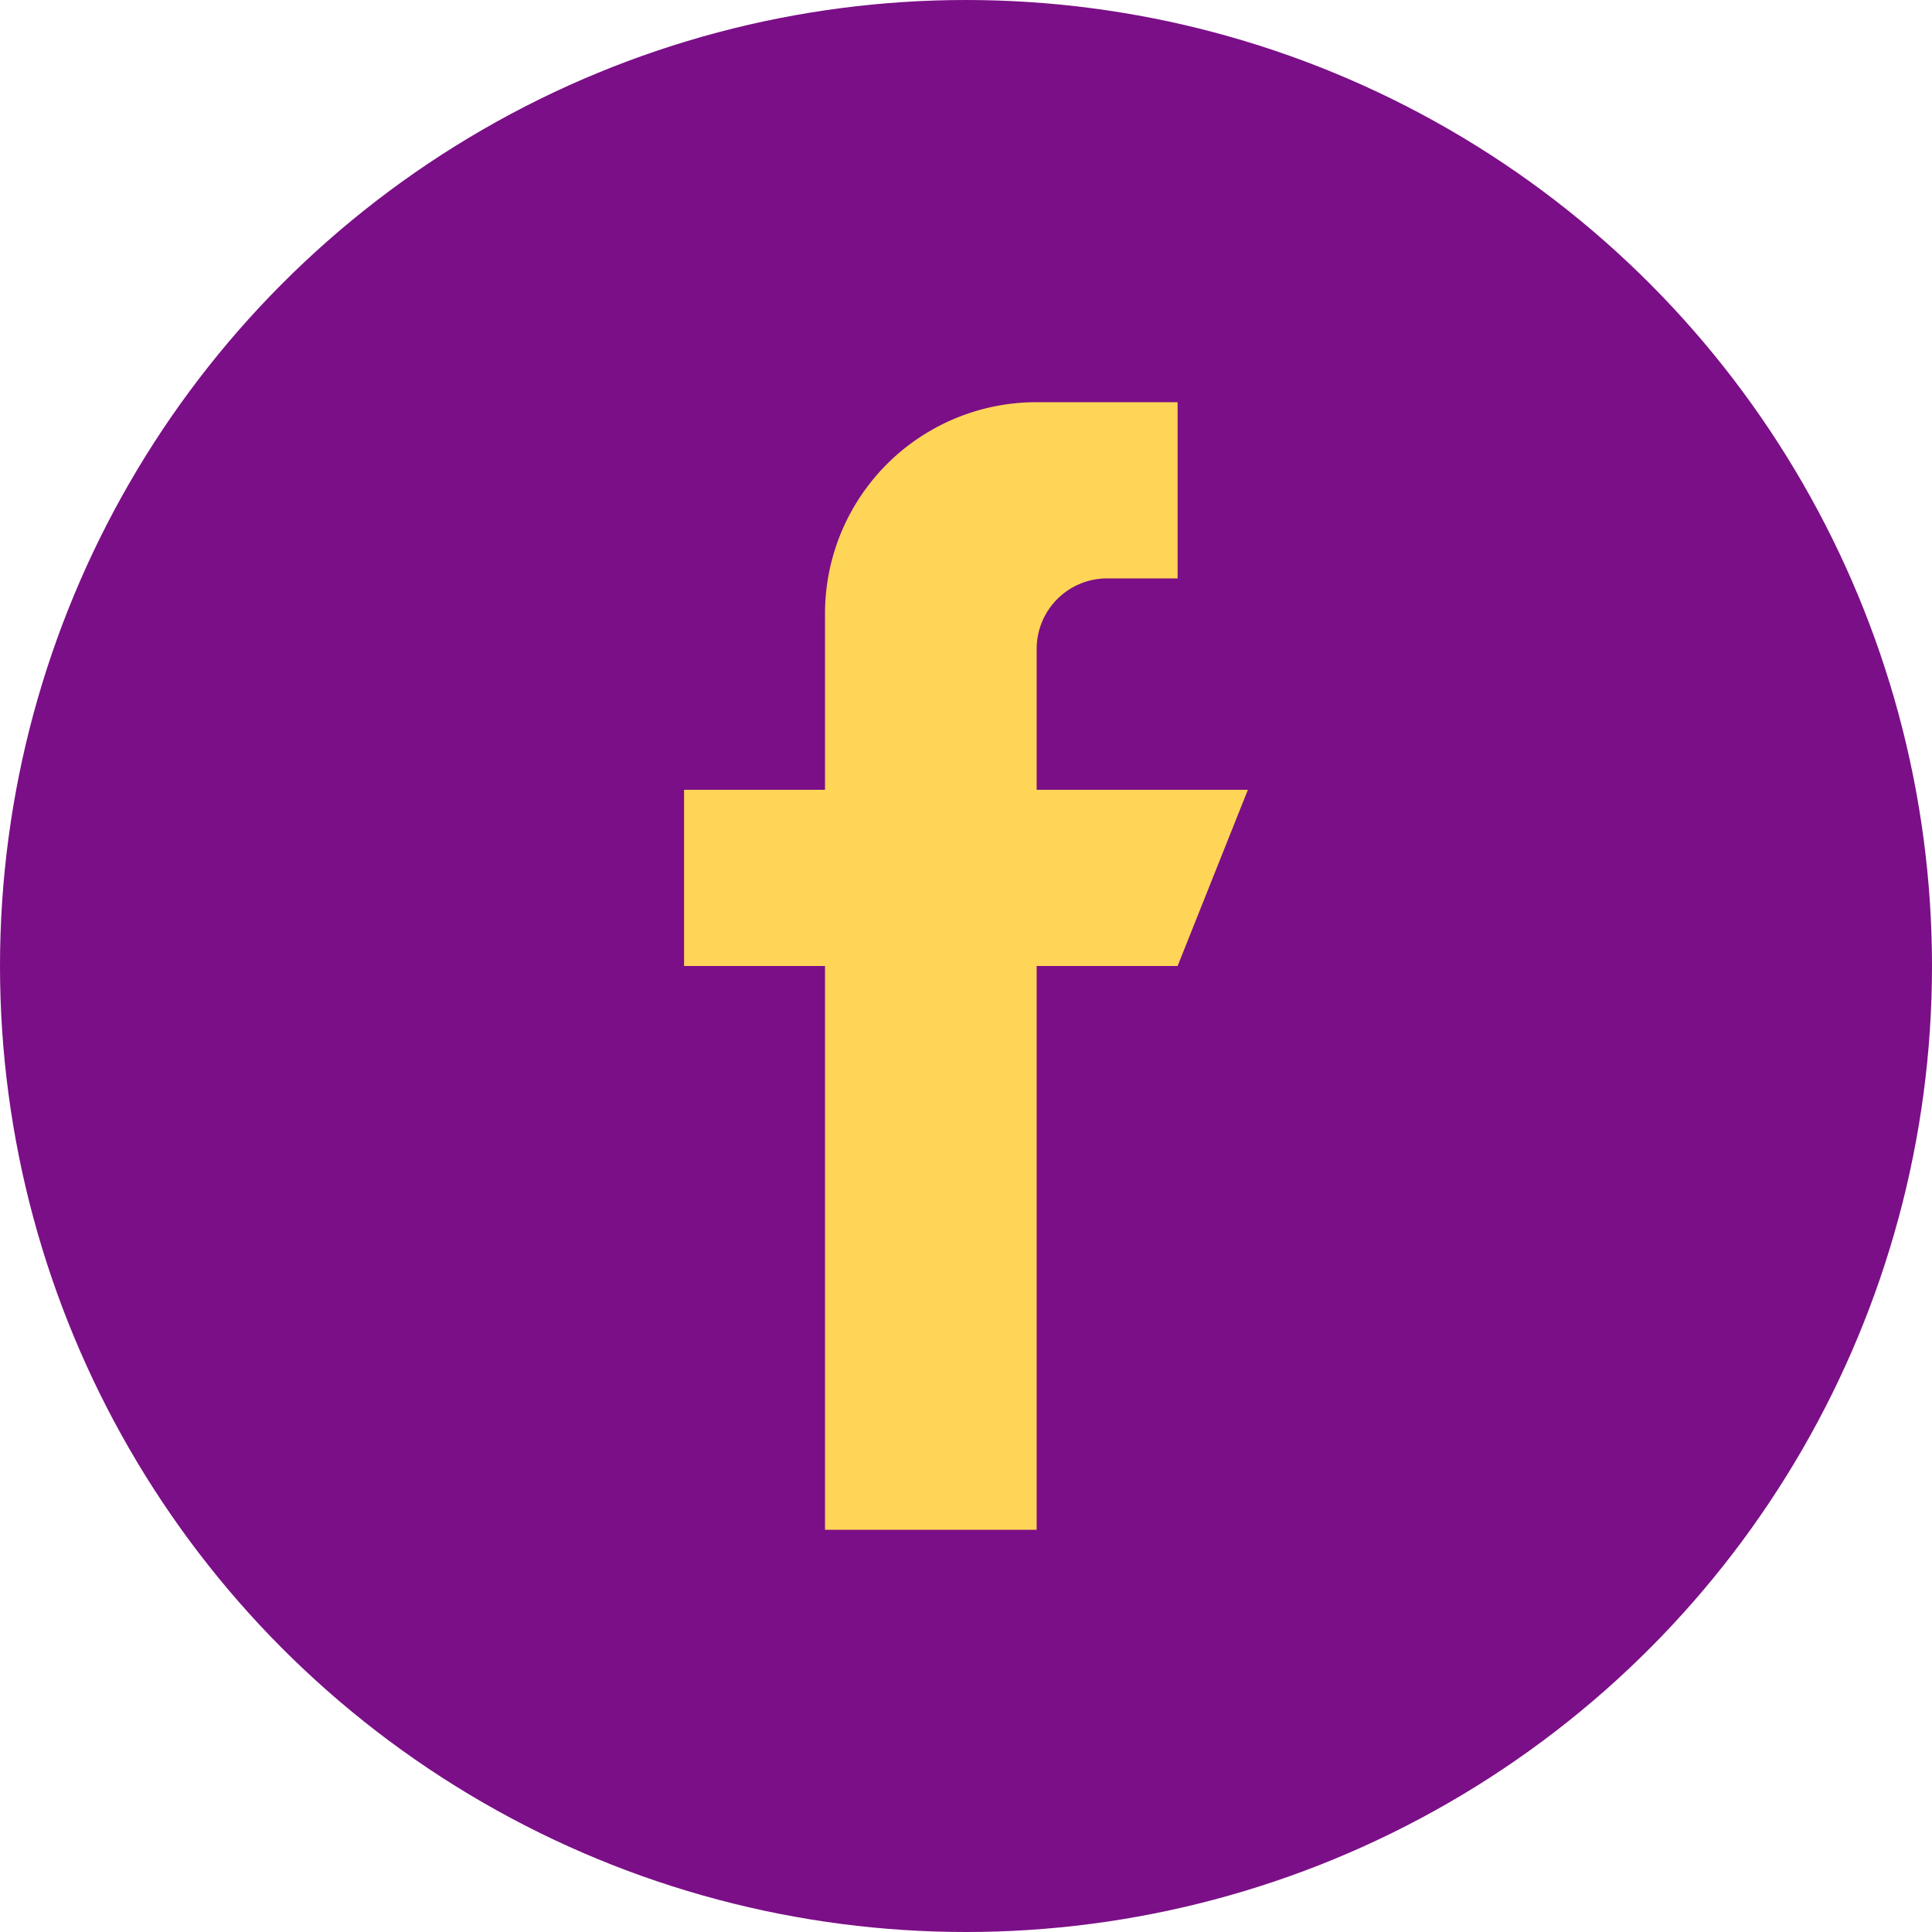 <svg id="FB" xmlns="http://www.w3.org/2000/svg" width="40" height="40" viewBox="0 0 40 40">
  <circle id="Ellipse_827" data-name="Ellipse 827" cx="20" cy="20" r="20" transform="translate(0 0)" fill="#7b0f87"/>
  <path id="_4e3e26f0cef8180de3dfaac6bb642d00" data-name="4e3e26f0cef8180de3dfaac6bb642d00" d="M15.673,8.025H11.3V5.107a1.459,1.459,0,0,1,1.459-1.459h1.459V0H11.3A4.377,4.377,0,0,0,6.918,4.377V8.025H4v3.648H6.918V23.346H11.3V11.673h2.918Z" transform="translate(10.163 8.327)" fill="#ffd558" fill-rule="evenodd"/>
</svg>
